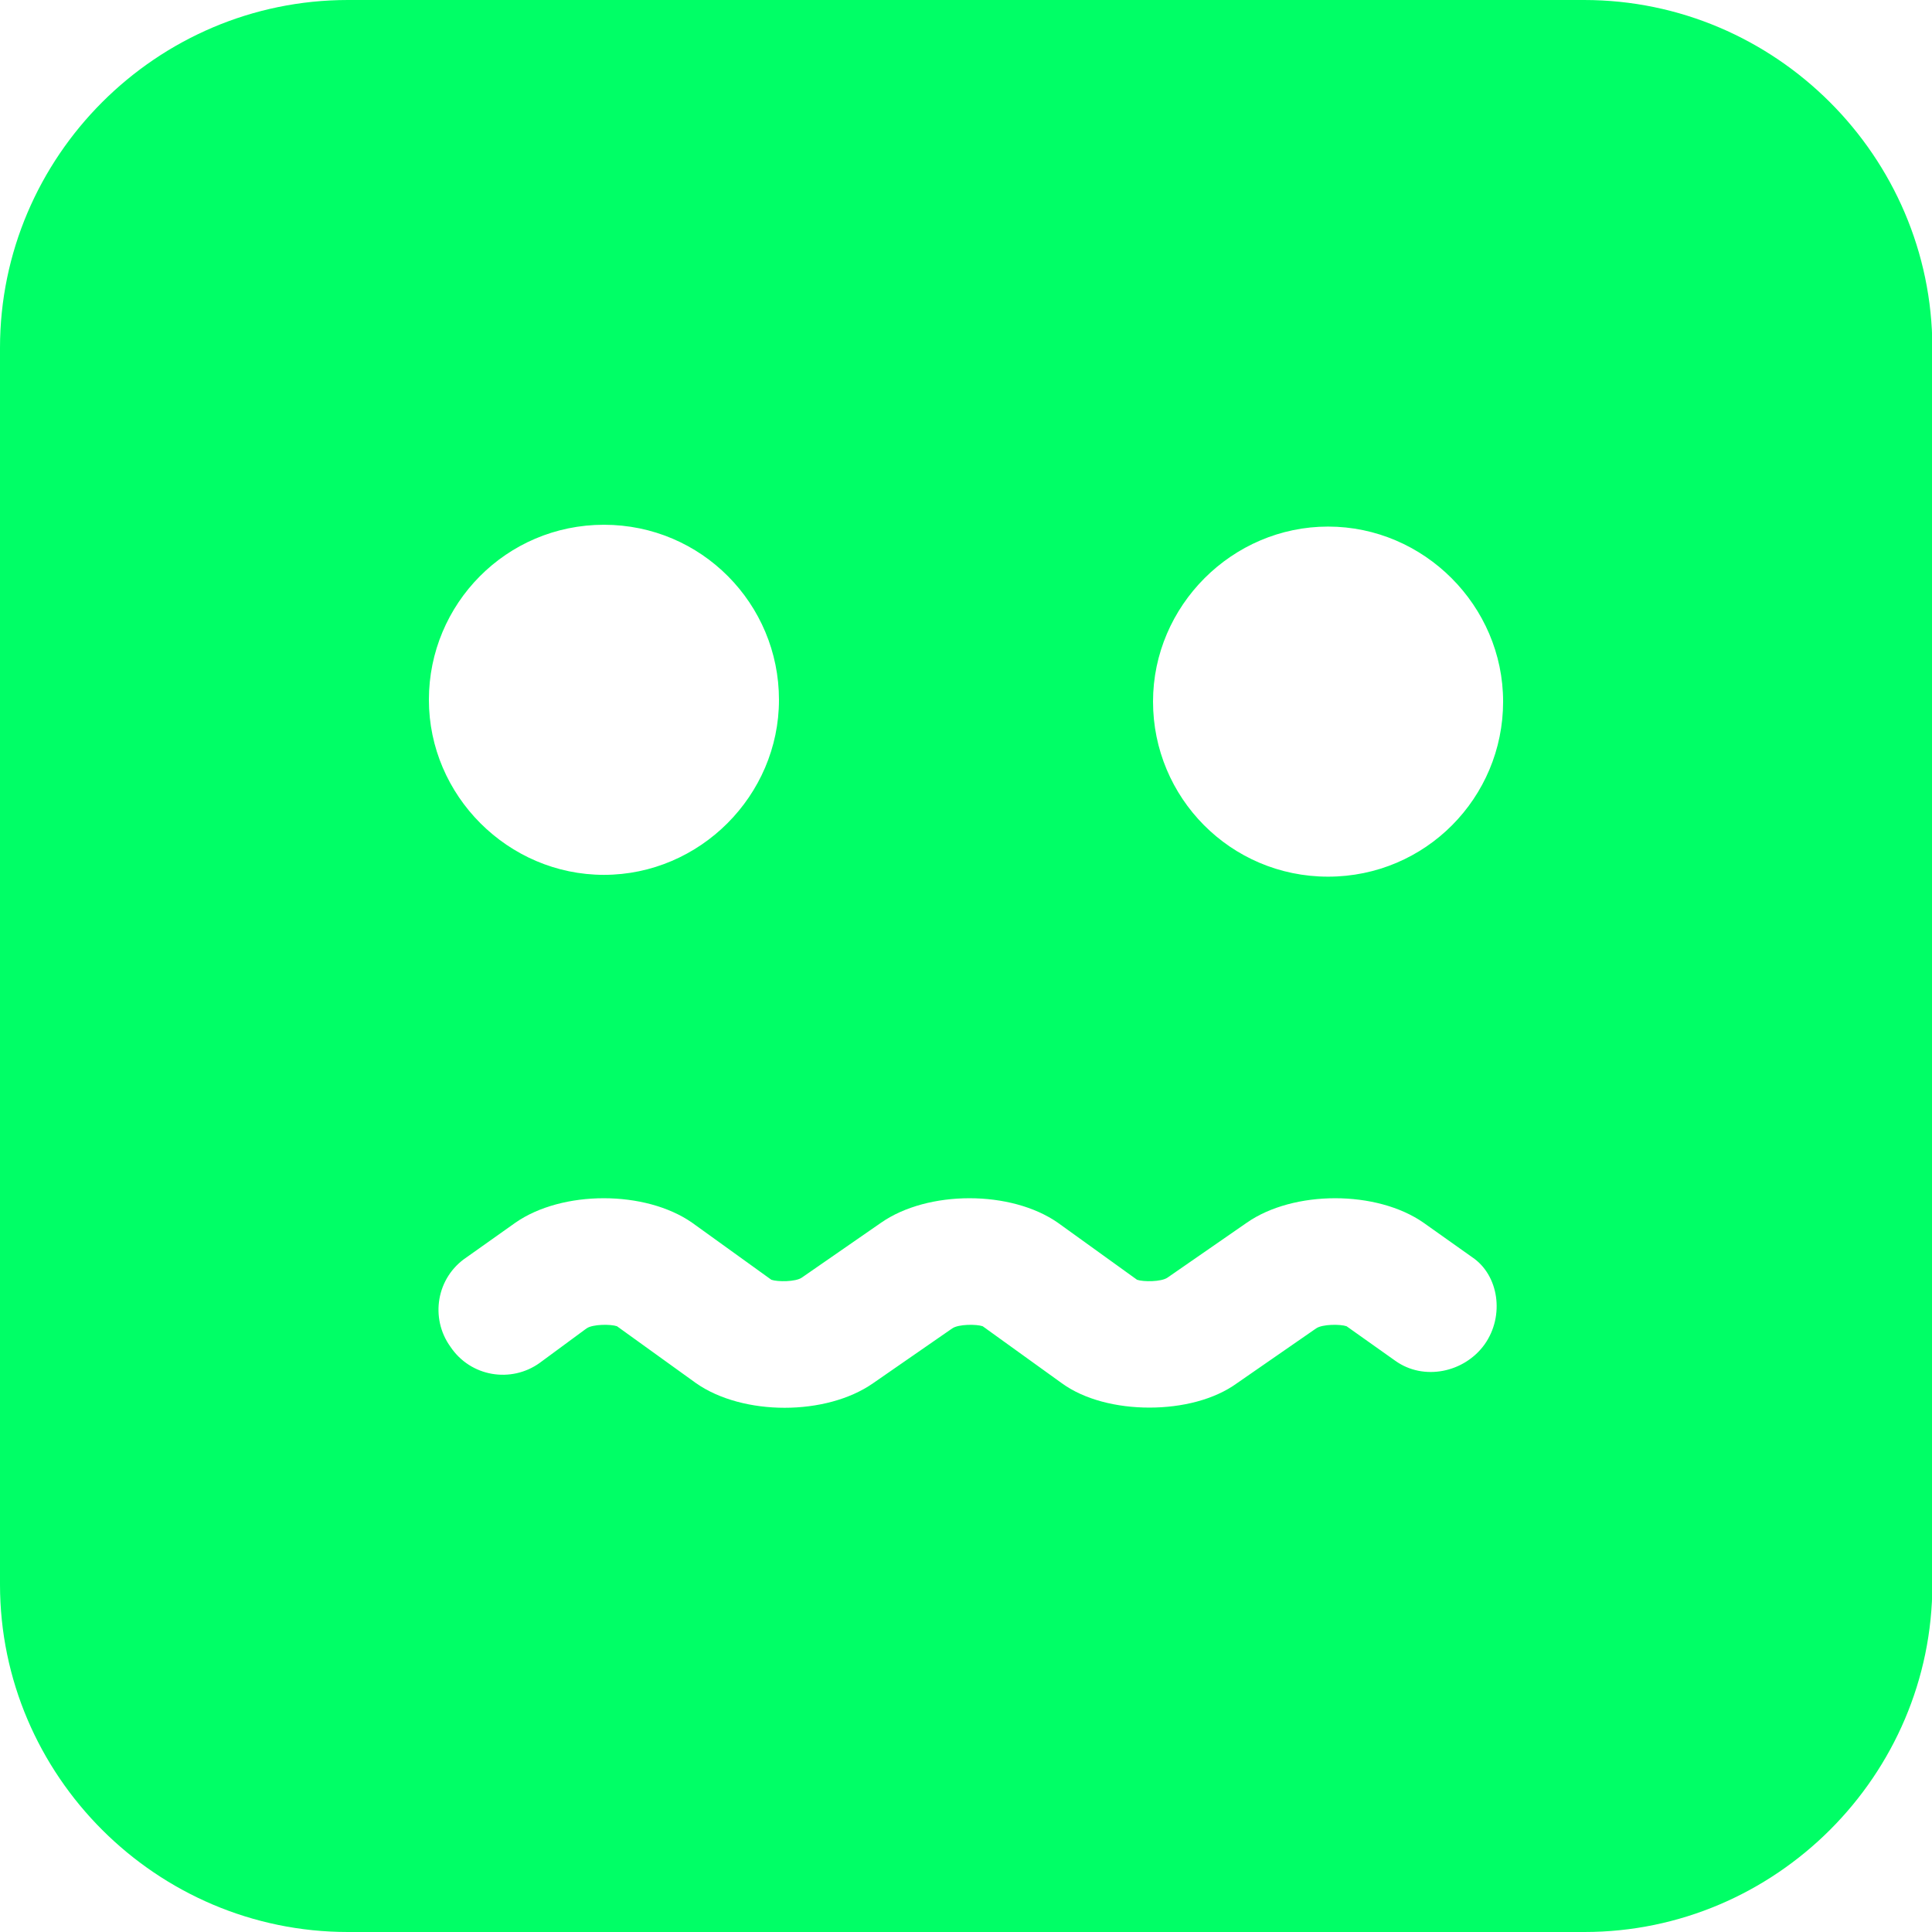 <?xml version="1.0" encoding="UTF-8"?> <!-- Generator: Adobe Illustrator 27.0.0, SVG Export Plug-In . SVG Version: 6.00 Build 0) --> <svg xmlns="http://www.w3.org/2000/svg" xmlns:xlink="http://www.w3.org/1999/xlink" id="Слой_1" x="0px" y="0px" viewBox="0 0 532 532" style="enable-background:new 0 0 532 532;" xml:space="preserve"> <style type="text/css"> .st0{fill:#00FF66;} </style> <path class="st0" d="M436.2,0H95.8C43.1,0,0,43.1,0,95.8v340.5C0,488.9,43.1,532,95.8,532h340.5c52.6,0,95.8-43.1,95.8-95.8l0-340.5 C532,43.1,488.9,0,436.2,0L436.2,0z M166.3,144.5c26.9,0,48.2,21.8,48.2,48.2s-21.8,48.2-48.2,48.2s-48.2-21.8-48.2-48.2 S139.4,144.5,166.3,144.5z M408.8,370.2c-5.6,7.8-16.8,10.1-24.6,4.5l-13.4-9.5c-1.7-0.6-6.7-0.6-8.4,0.6l-21.8,15.1 c-6.2,4.5-15.1,6.7-24.1,6.7c-9,0-17.9-2.2-24.1-6.7l-21.8-15.7c-1.7-0.6-6.7-0.6-8.4,0.6l-21.8,15.1c-12.9,9-35.8,9-48.7,0 l-21.8-15.7c-1.7-0.6-6.7-0.6-8.4,0.6l-12.9,9.5c-7.8,5.6-19,3.9-24.6-4.5c-5.6-7.8-3.9-19,4.5-24.6l13.4-9.5c12.9-9,35.8-9,48.7,0 l21.8,15.7c1.7,0.6,6.7,0.6,8.4-0.6l21.8-15.1c12.9-9,35.8-9,48.7,0l21.8,15.7c1.7,0.6,6.7,0.6,8.4-0.6l21.8-15.1 c12.9-9,35.8-9,48.7,0l13.4,9.5C412.7,351.1,414.4,362.3,408.8,370.2L408.8,370.2z M365.7,241.4c-26.9,0-48.2-21.8-48.2-48.2 s21.8-48.2,48.2-48.2s48.2,21.8,48.2,48.2S392.6,241.4,365.7,241.4z"></path> </svg> 